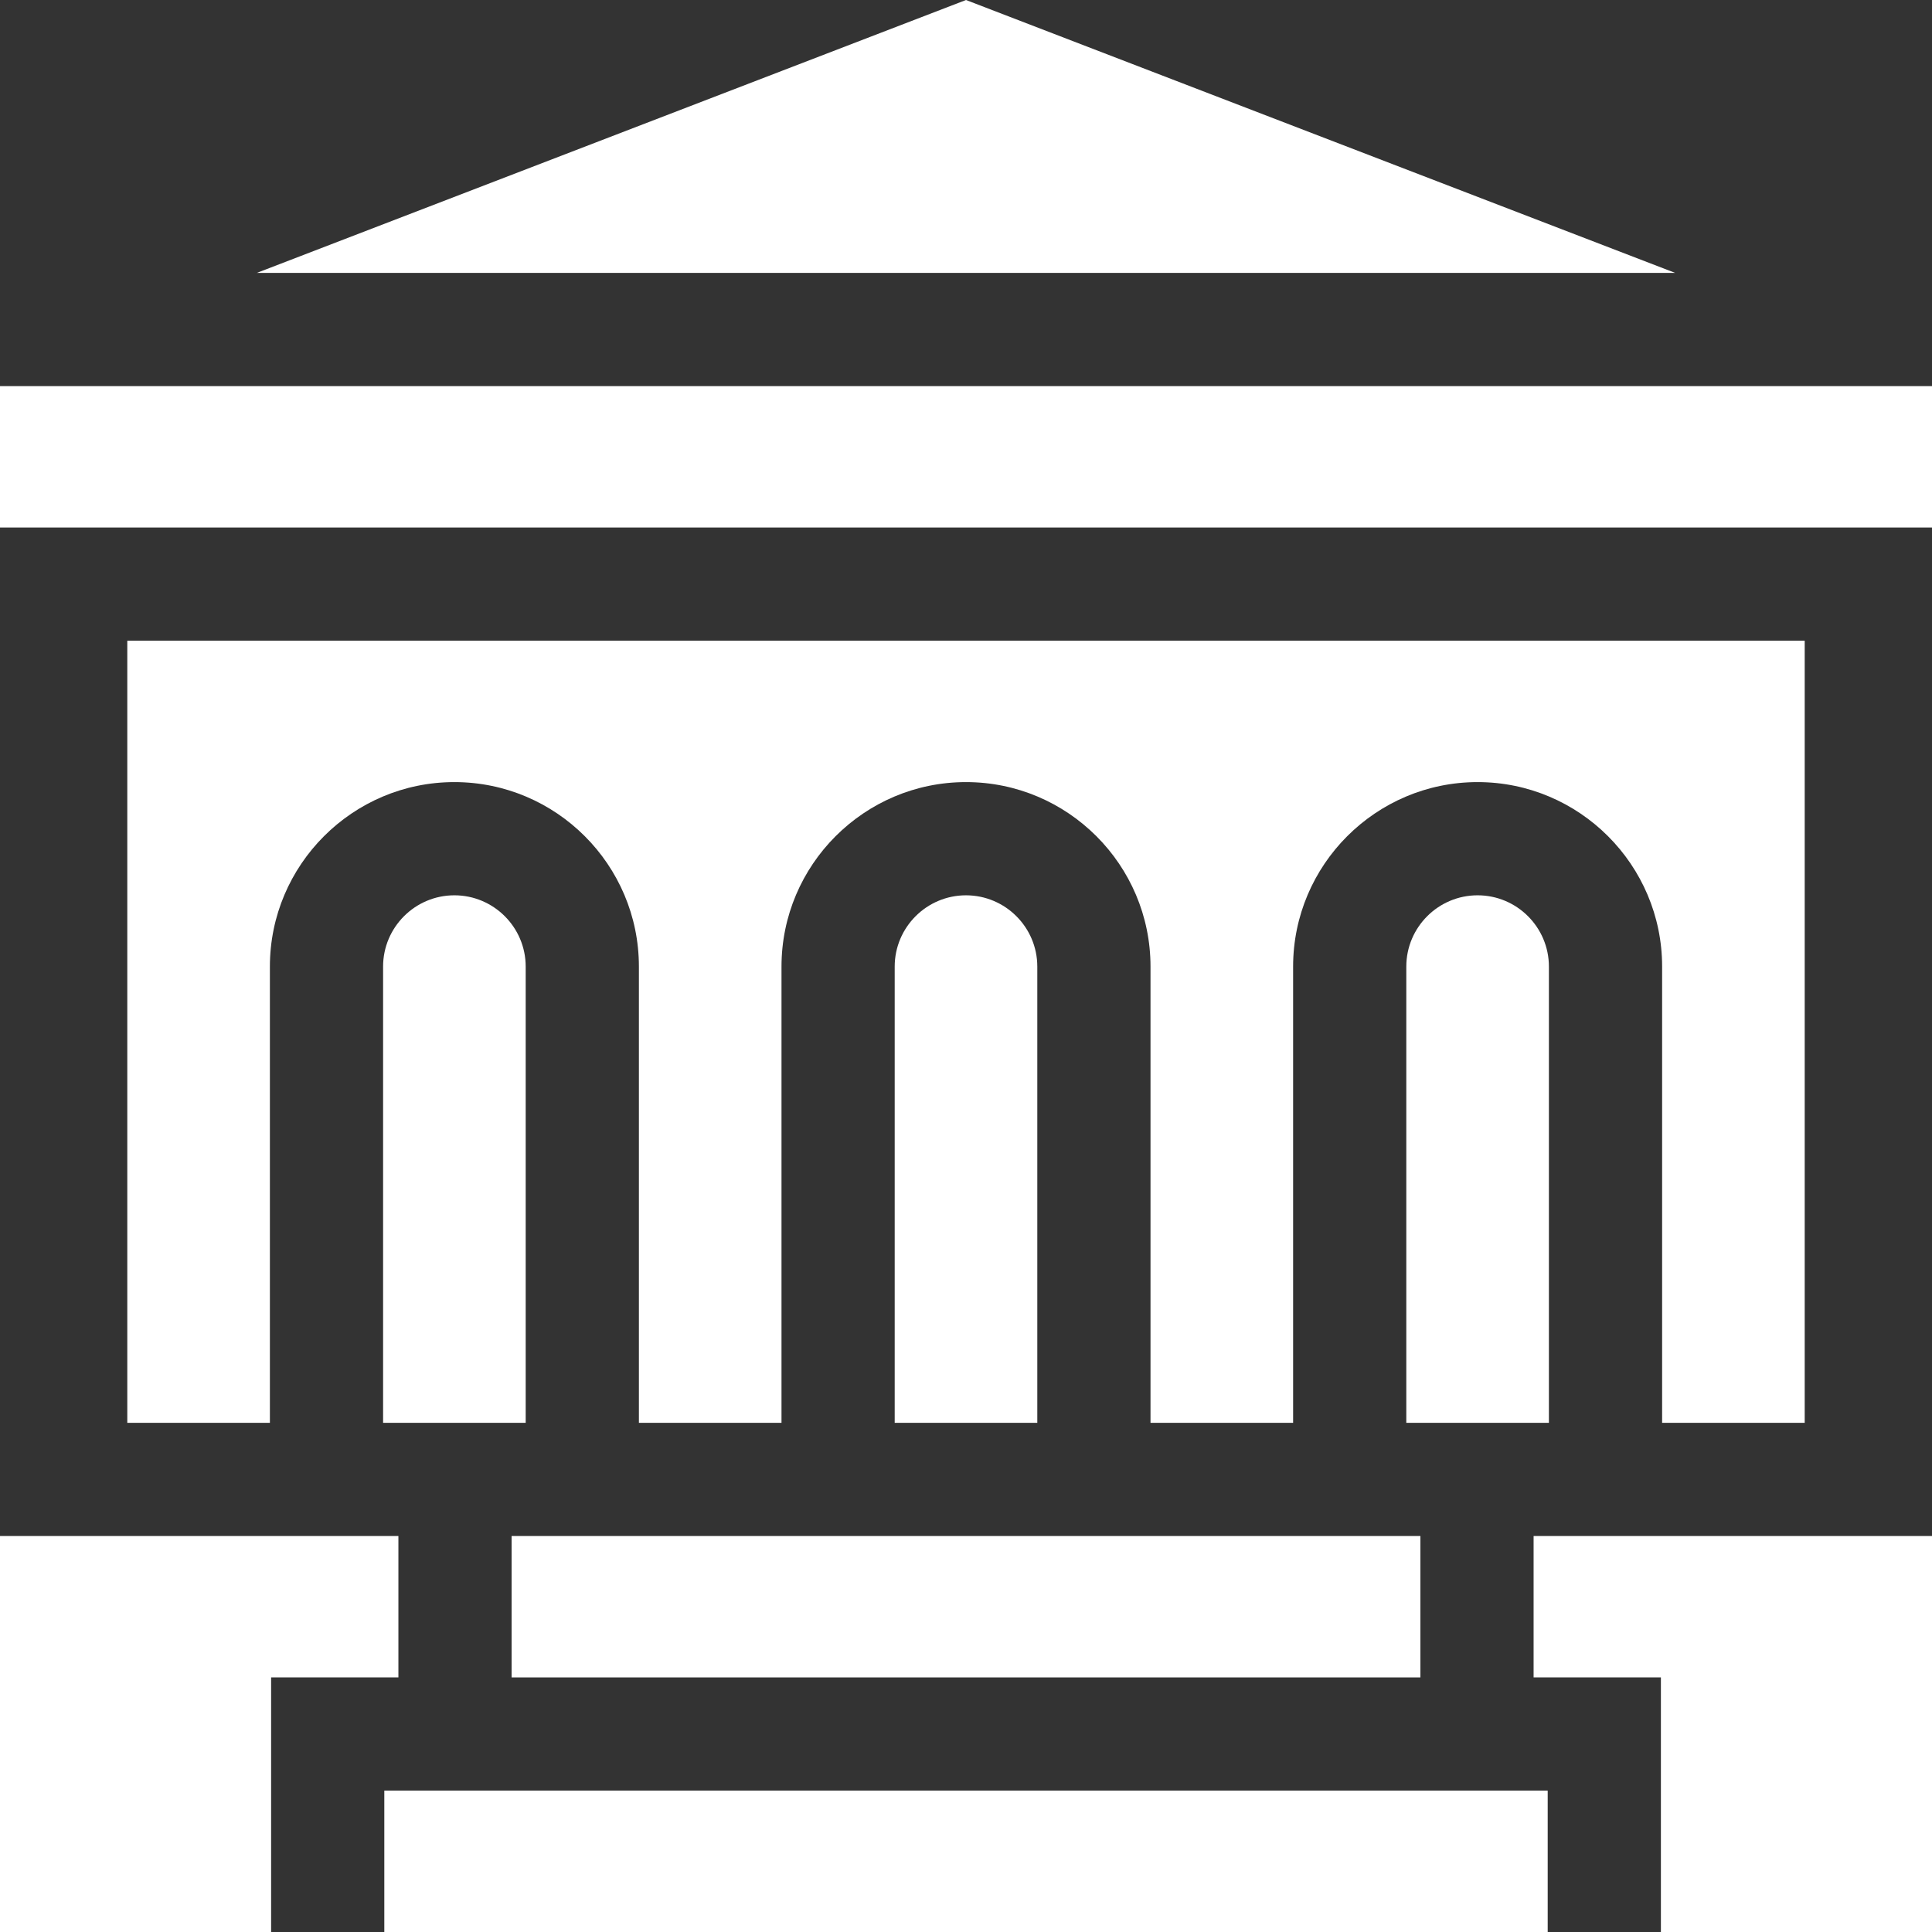 <svg id="Capa_1" enable-background="new 0 0 512 512" fill="#FFFFFF" height="512" viewBox="0 0 512 512" width="512" xmlns="http://www.w3.org/2000/svg"><rect x="0" y="0" width="512" height="512" fill="#333333" stroke="none"/><g><path d="m256 237.266c-10.419 0-18.896 8.476-18.896 18.895v120.902h37.791v-120.903c.001-10.419-8.476-18.894-18.895-18.894z"/><path d="m410.476 256.16c0-10.419-8.477-18.895-18.896-18.895s-18.895 8.476-18.895 18.895v120.902h37.79v-120.902z"/><path d="m139.314 256.16c0-10.419-8.476-18.895-18.895-18.895s-18.896 8.476-18.896 18.895v120.902h37.79v-120.902z"/><path d="m478.266 377.062v-207.265h-444.532v207.266h37.79v-120.903c0-26.961 21.935-48.895 48.896-48.895s48.895 21.934 48.895 48.895v120.902h37.79v-120.902c0-26.961 21.935-48.895 48.896-48.895s48.896 21.934 48.896 48.895v120.902h37.79v-120.902c0-26.961 21.934-48.895 48.895-48.895s48.896 21.934 48.896 48.895v120.902z"/><path d="m105.58 407.062h-105.58v104.938h71.846v-67.469h33.734z"/><path d="m406.42 444.531h33.734v67.469h71.846v-104.938h-105.58z"/><path d="m135.58 407.062h240.84v37.469h-240.84z"/><path d="m101.846 474.531h308.309v37.469h-308.309z"/><path d="m256 0-187.958 72.328h375.916z"/><path d="m0 102.328h512v37.469h-512z"/></g></svg>
